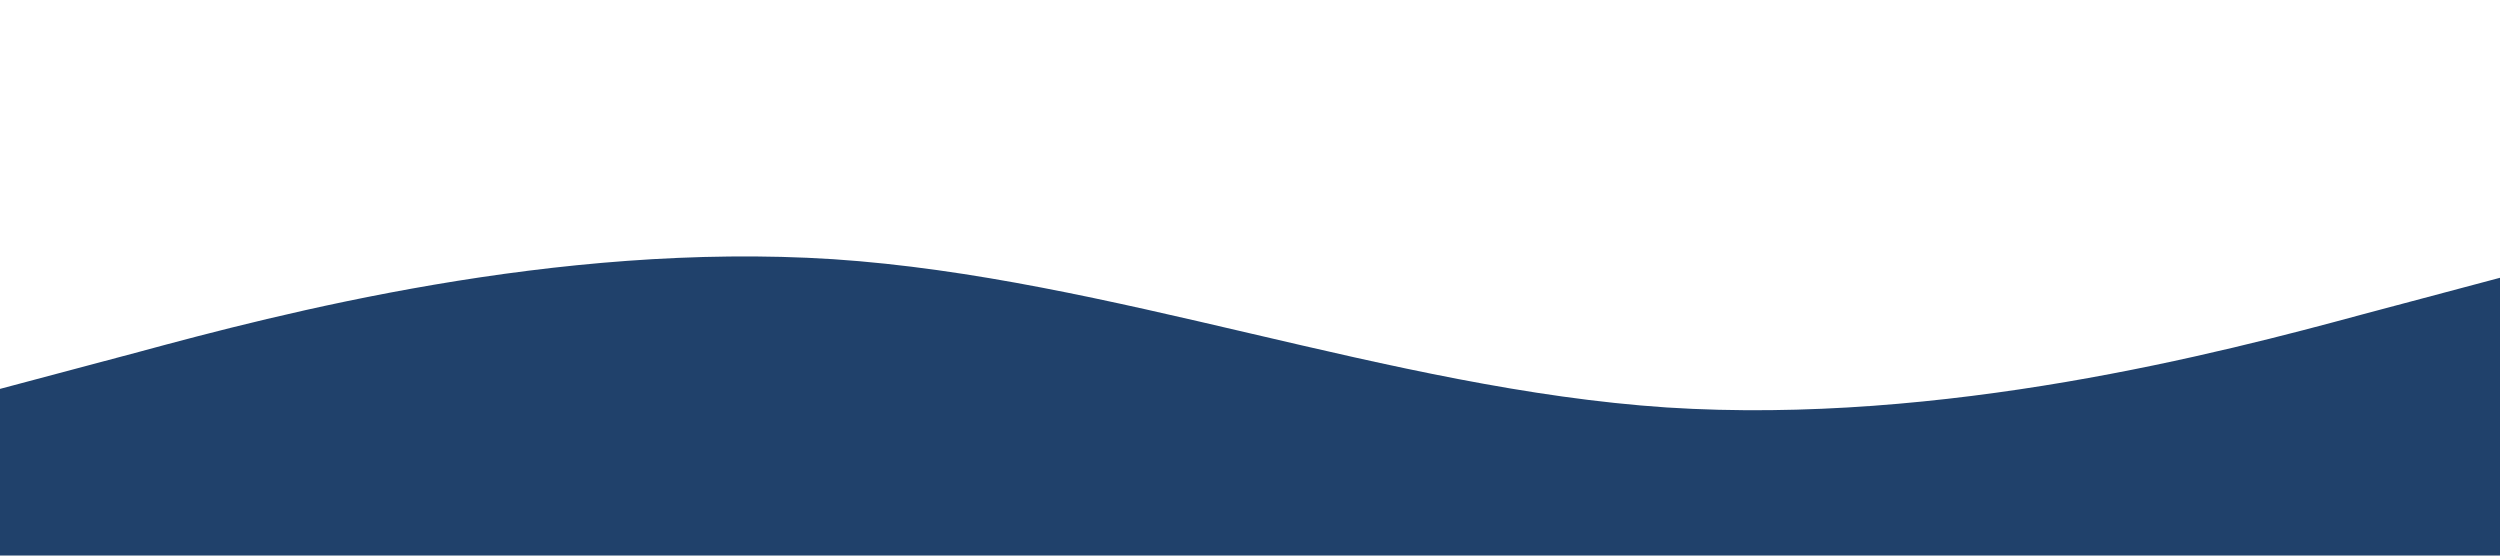 <svg width="1440" height="320" viewBox="0 0 1440 320" fill="none" xmlns="http://www.w3.org/2000/svg">
<path d="M1440 160L1360 181.3C1280 203 1120 245 960 234.7C800 224 640 160 480 149.3C320 139 160 181 80 202.7L0 224V320H80C160 320 320 320 480 320C640 320 800 320 960 320C1120 320 1280 320 1360 320H1440V160Z" fill="#20416B"/>
</svg>
